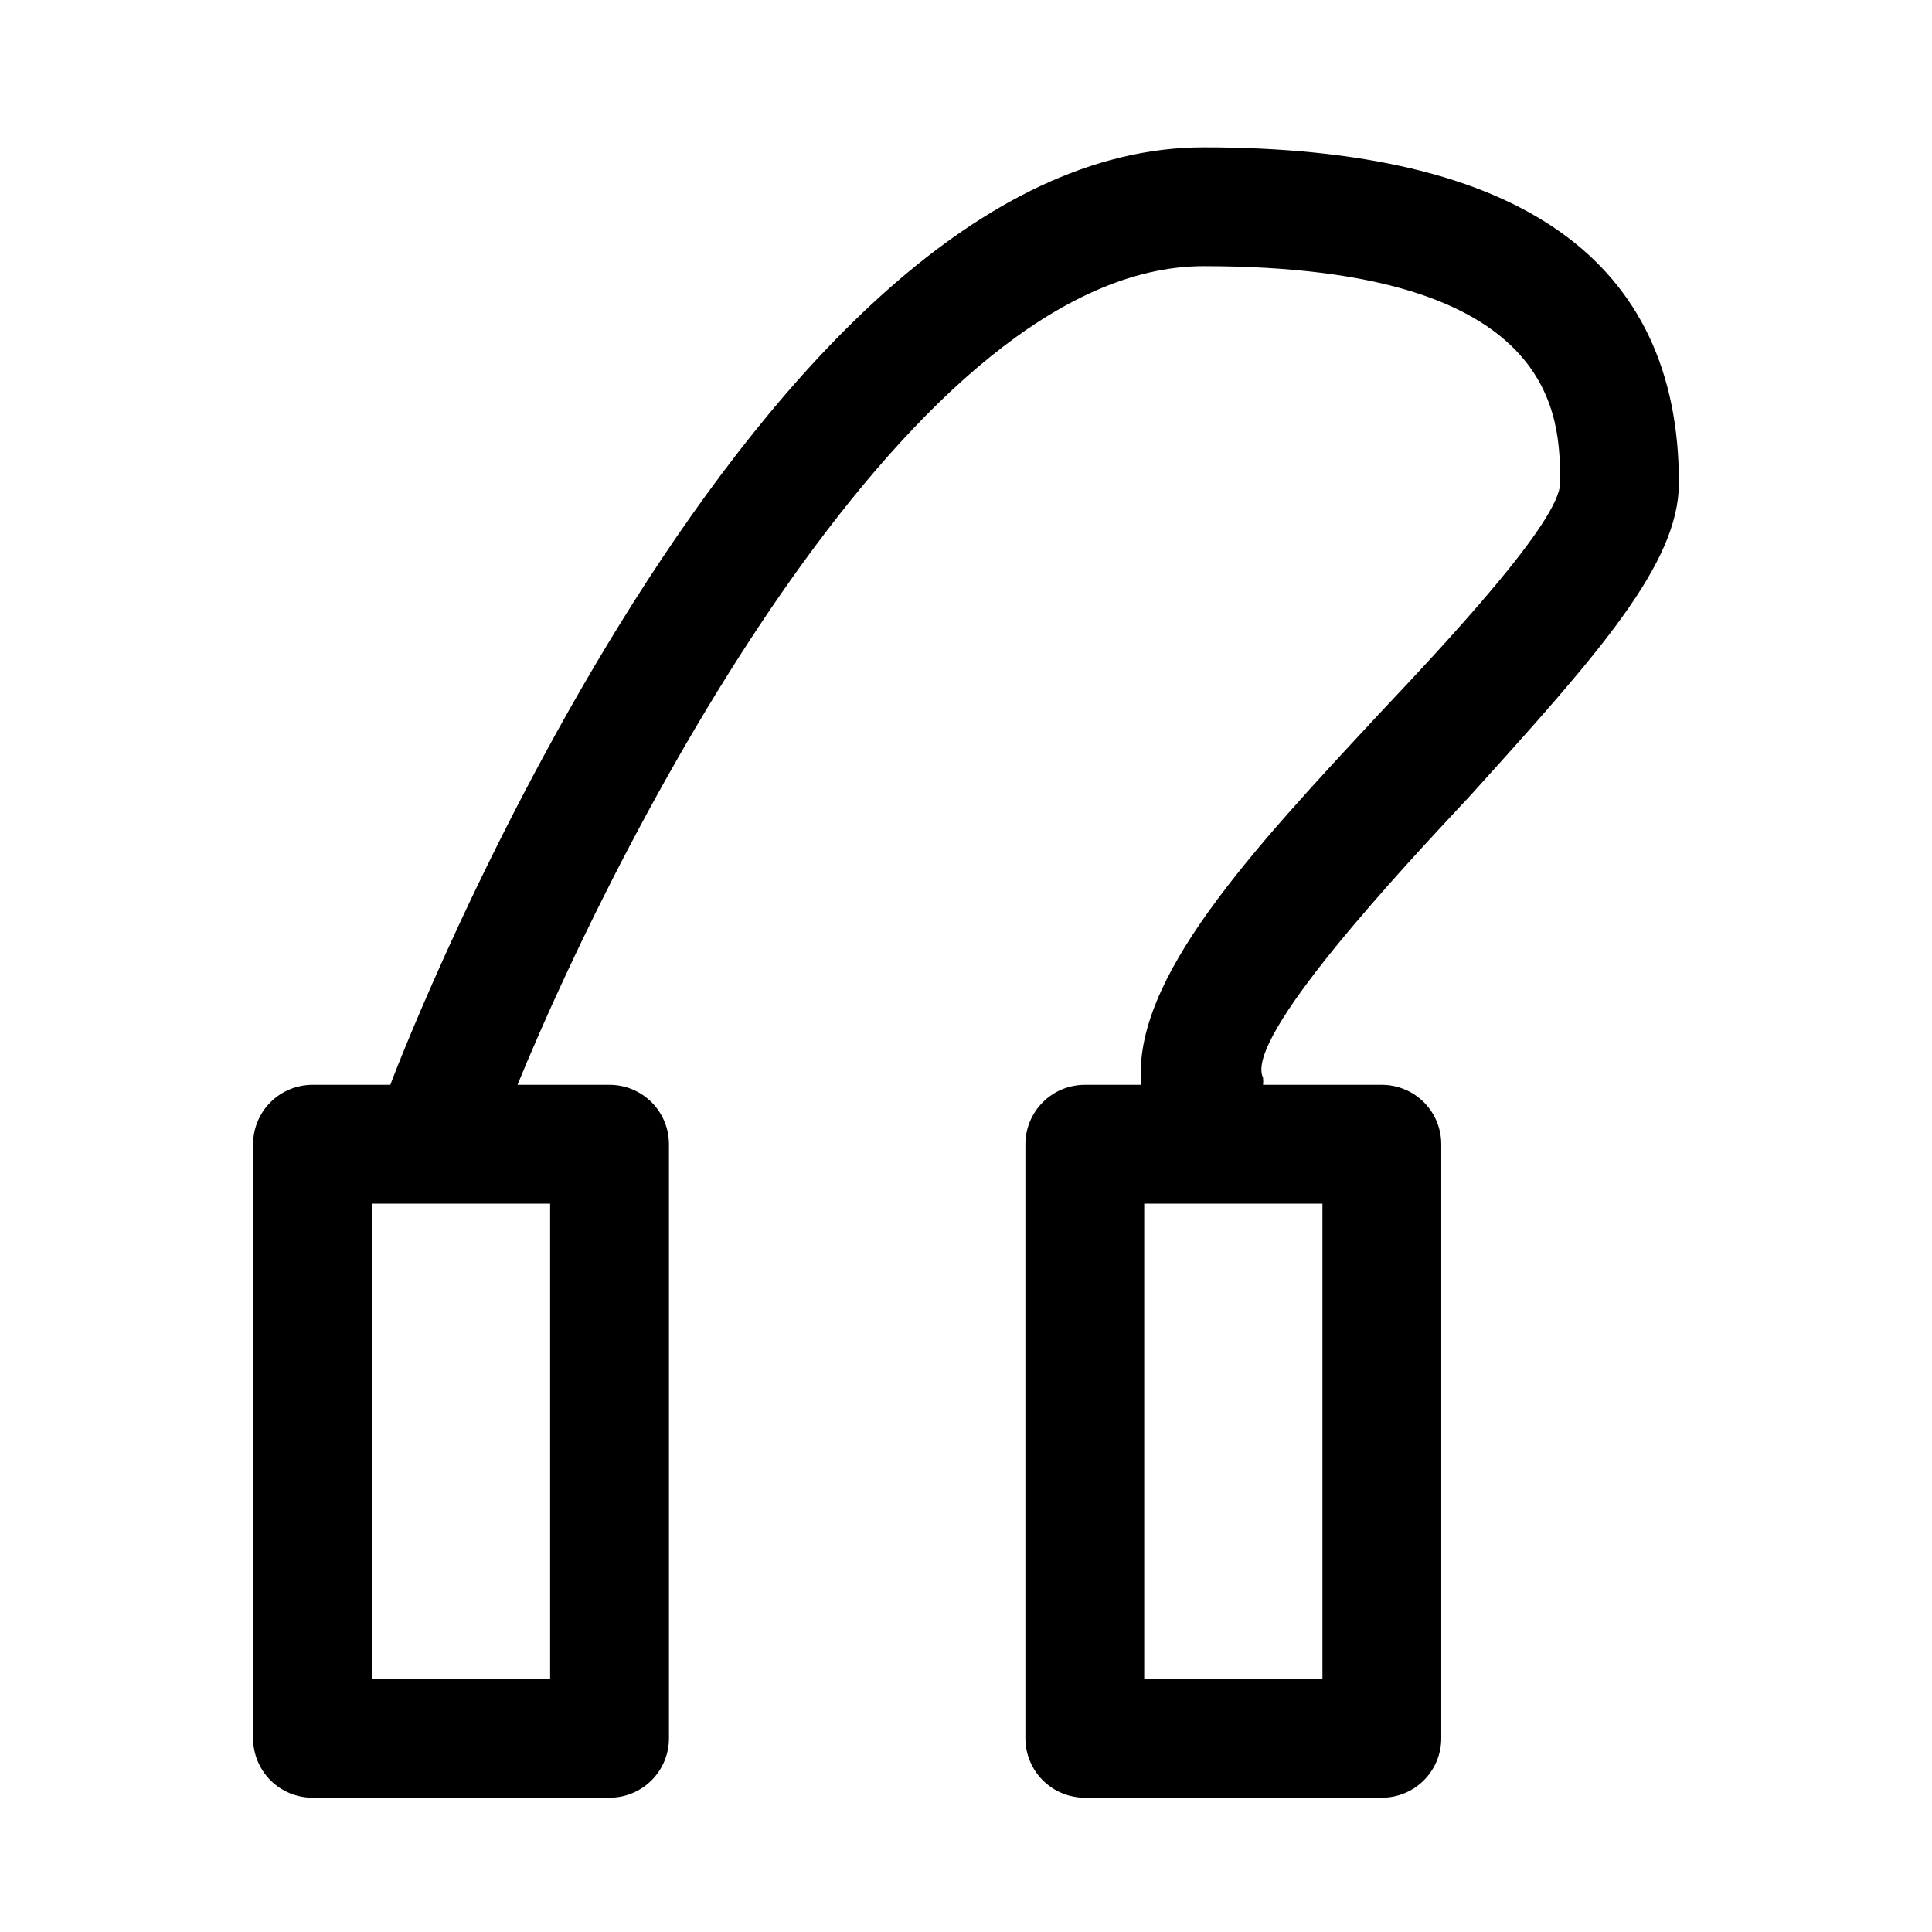 <?xml version="1.0" encoding="UTF-8"?>
<!-- Uploaded to: ICON Repo, www.svgrepo.com, Generator: ICON Repo Mixer Tools -->
<svg fill="#000000" width="800px" height="800px" version="1.1" viewBox="144 144 512 512" xmlns="http://www.w3.org/2000/svg">
 <path d="m588.93 272c0-59.039-42.195-88.953-125.95-88.953-118.87 0-211.6 237.73-215.54 248.44h-20.625c-4.176 0-8.18 1.656-11.133 4.609-2.949 2.953-4.609 6.957-4.609 11.133v157.44c0 4.176 1.66 8.18 4.609 11.133 2.953 2.953 6.957 4.609 11.133 4.609h78.723c4.176 0 8.18-1.656 11.133-4.609 2.953-2.953 4.609-6.957 4.609-11.133v-157.44c0-4.176-1.656-8.18-4.609-11.133s-6.957-4.609-11.133-4.609h-24.402c28.496-69.434 105.32-216.95 181.84-216.95 94.465 0 94.465 40.148 94.465 57.465 0 10.078-30.07 42.195-48.02 61.246-33.535 36.055-65.496 70.219-62.977 98.242h-14.957c-4.176 0-8.184 1.656-11.133 4.609-2.953 2.953-4.613 6.957-4.613 11.133v157.44c0 4.176 1.66 8.18 4.613 11.133 2.949 2.953 6.957 4.609 11.133 4.609h78.719c4.176 0 8.18-1.656 11.133-4.609 2.953-2.953 4.609-6.957 4.609-11.133v-157.44c0-4.176-1.656-8.18-4.609-11.133s-6.957-4.609-11.133-4.609h-31.488c0.07-0.629 0.07-1.262 0-1.891-5.195-10.547 37-55.578 54.945-74.785 33.852-37.469 55.262-61.402 55.262-82.812zm-299.14 316.93h-47.23v-125.95h47.23zm204.67 0h-47.23v-125.95h47.23z"/>
</svg>